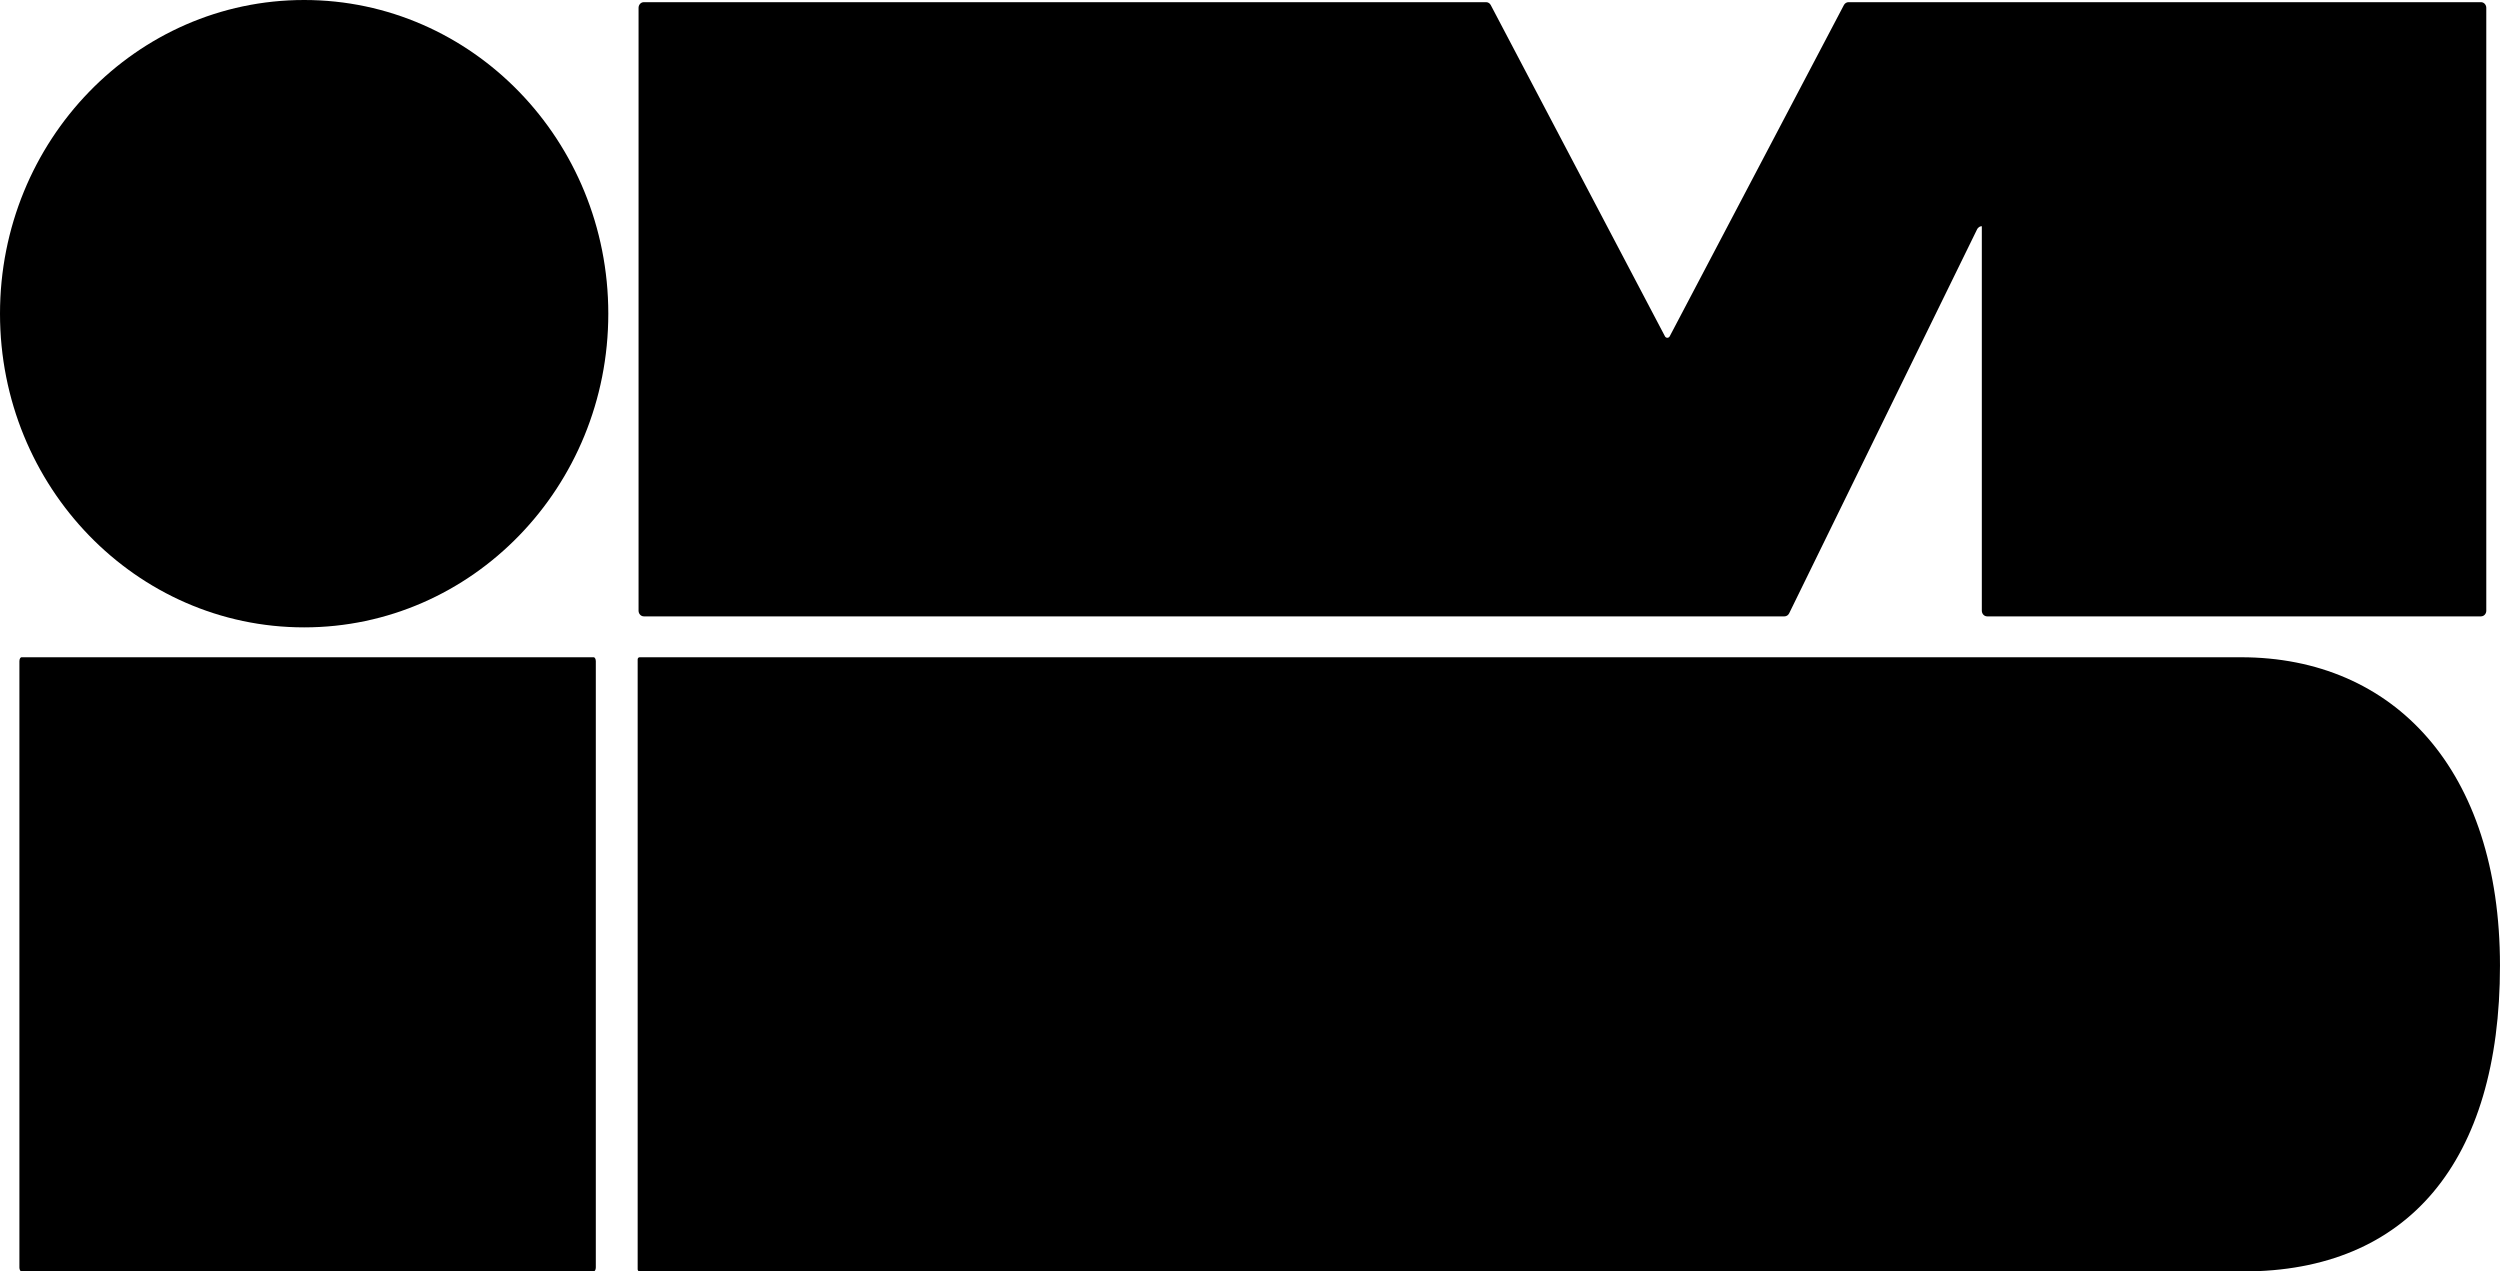 <svg viewBox="0 0 1059.1 538.64" xmlns="http://www.w3.org/2000/svg" data-sanitized-data-name="Lager 2" data-name="Lager 2" id="Lager_2">
  <defs>
    <style>
      .cls-1 {
        fill: #000;
        stroke-width: 0px;
      }
    </style>
  </defs>
  <g data-sanitized-data-name="Lager 1" data-name="Lager 1" id="Lager_1-2">
    <g>
      <path d="M272.76,261.12h483.21c.84,0,1.6-.5,1.99-1.29l79.63-162.71c.39-.79,1.15-1.29,1.99-1.29v162.89c0,1.32,1.01,2.4,2.24,2.4h209.23c1.24,0,2.24-1.07,2.24-2.4V3.32c0-1.32-1.01-2.4-2.24-2.4h-267.94c-.81,0-1.56.47-1.96,1.22l-73.79,140.33c-.21.39-.59.63-1.01.63s-.81-.24-1.01-.63L631.54,2.14c-.4-.76-1.15-1.22-1.96-1.22h-356.82c-1.24,0-2.24,1.07-2.24,2.4v255.4c0,1.32,1.01,2.4,2.24,2.4Z" class="cls-1"></path>
      <ellipse ry="132.89" rx="128.85" cy="132.89" cx="128.85" class="cls-1"></ellipse>
      <path d="M949.41,278.44H270.96c-.45,0-.82.4-.82.89v258.41c0,.49.37.89.82.89h679.39c69.77,0,108.74-46.58,108.74-129.55s-44.94-130.64-109.69-130.64Z" class="cls-1"></path>
      <path d="M251.5,278.44H9.13c-.5,0-.91.75-.91,1.67v256.85c0,.92.41,1.67.91,1.67h242.37c.5,0,.91-.75.91-1.67v-256.85c0-.92-.41-1.67-.91-1.67Z" class="cls-1"></path>
    </g>
  </g>
</svg>
